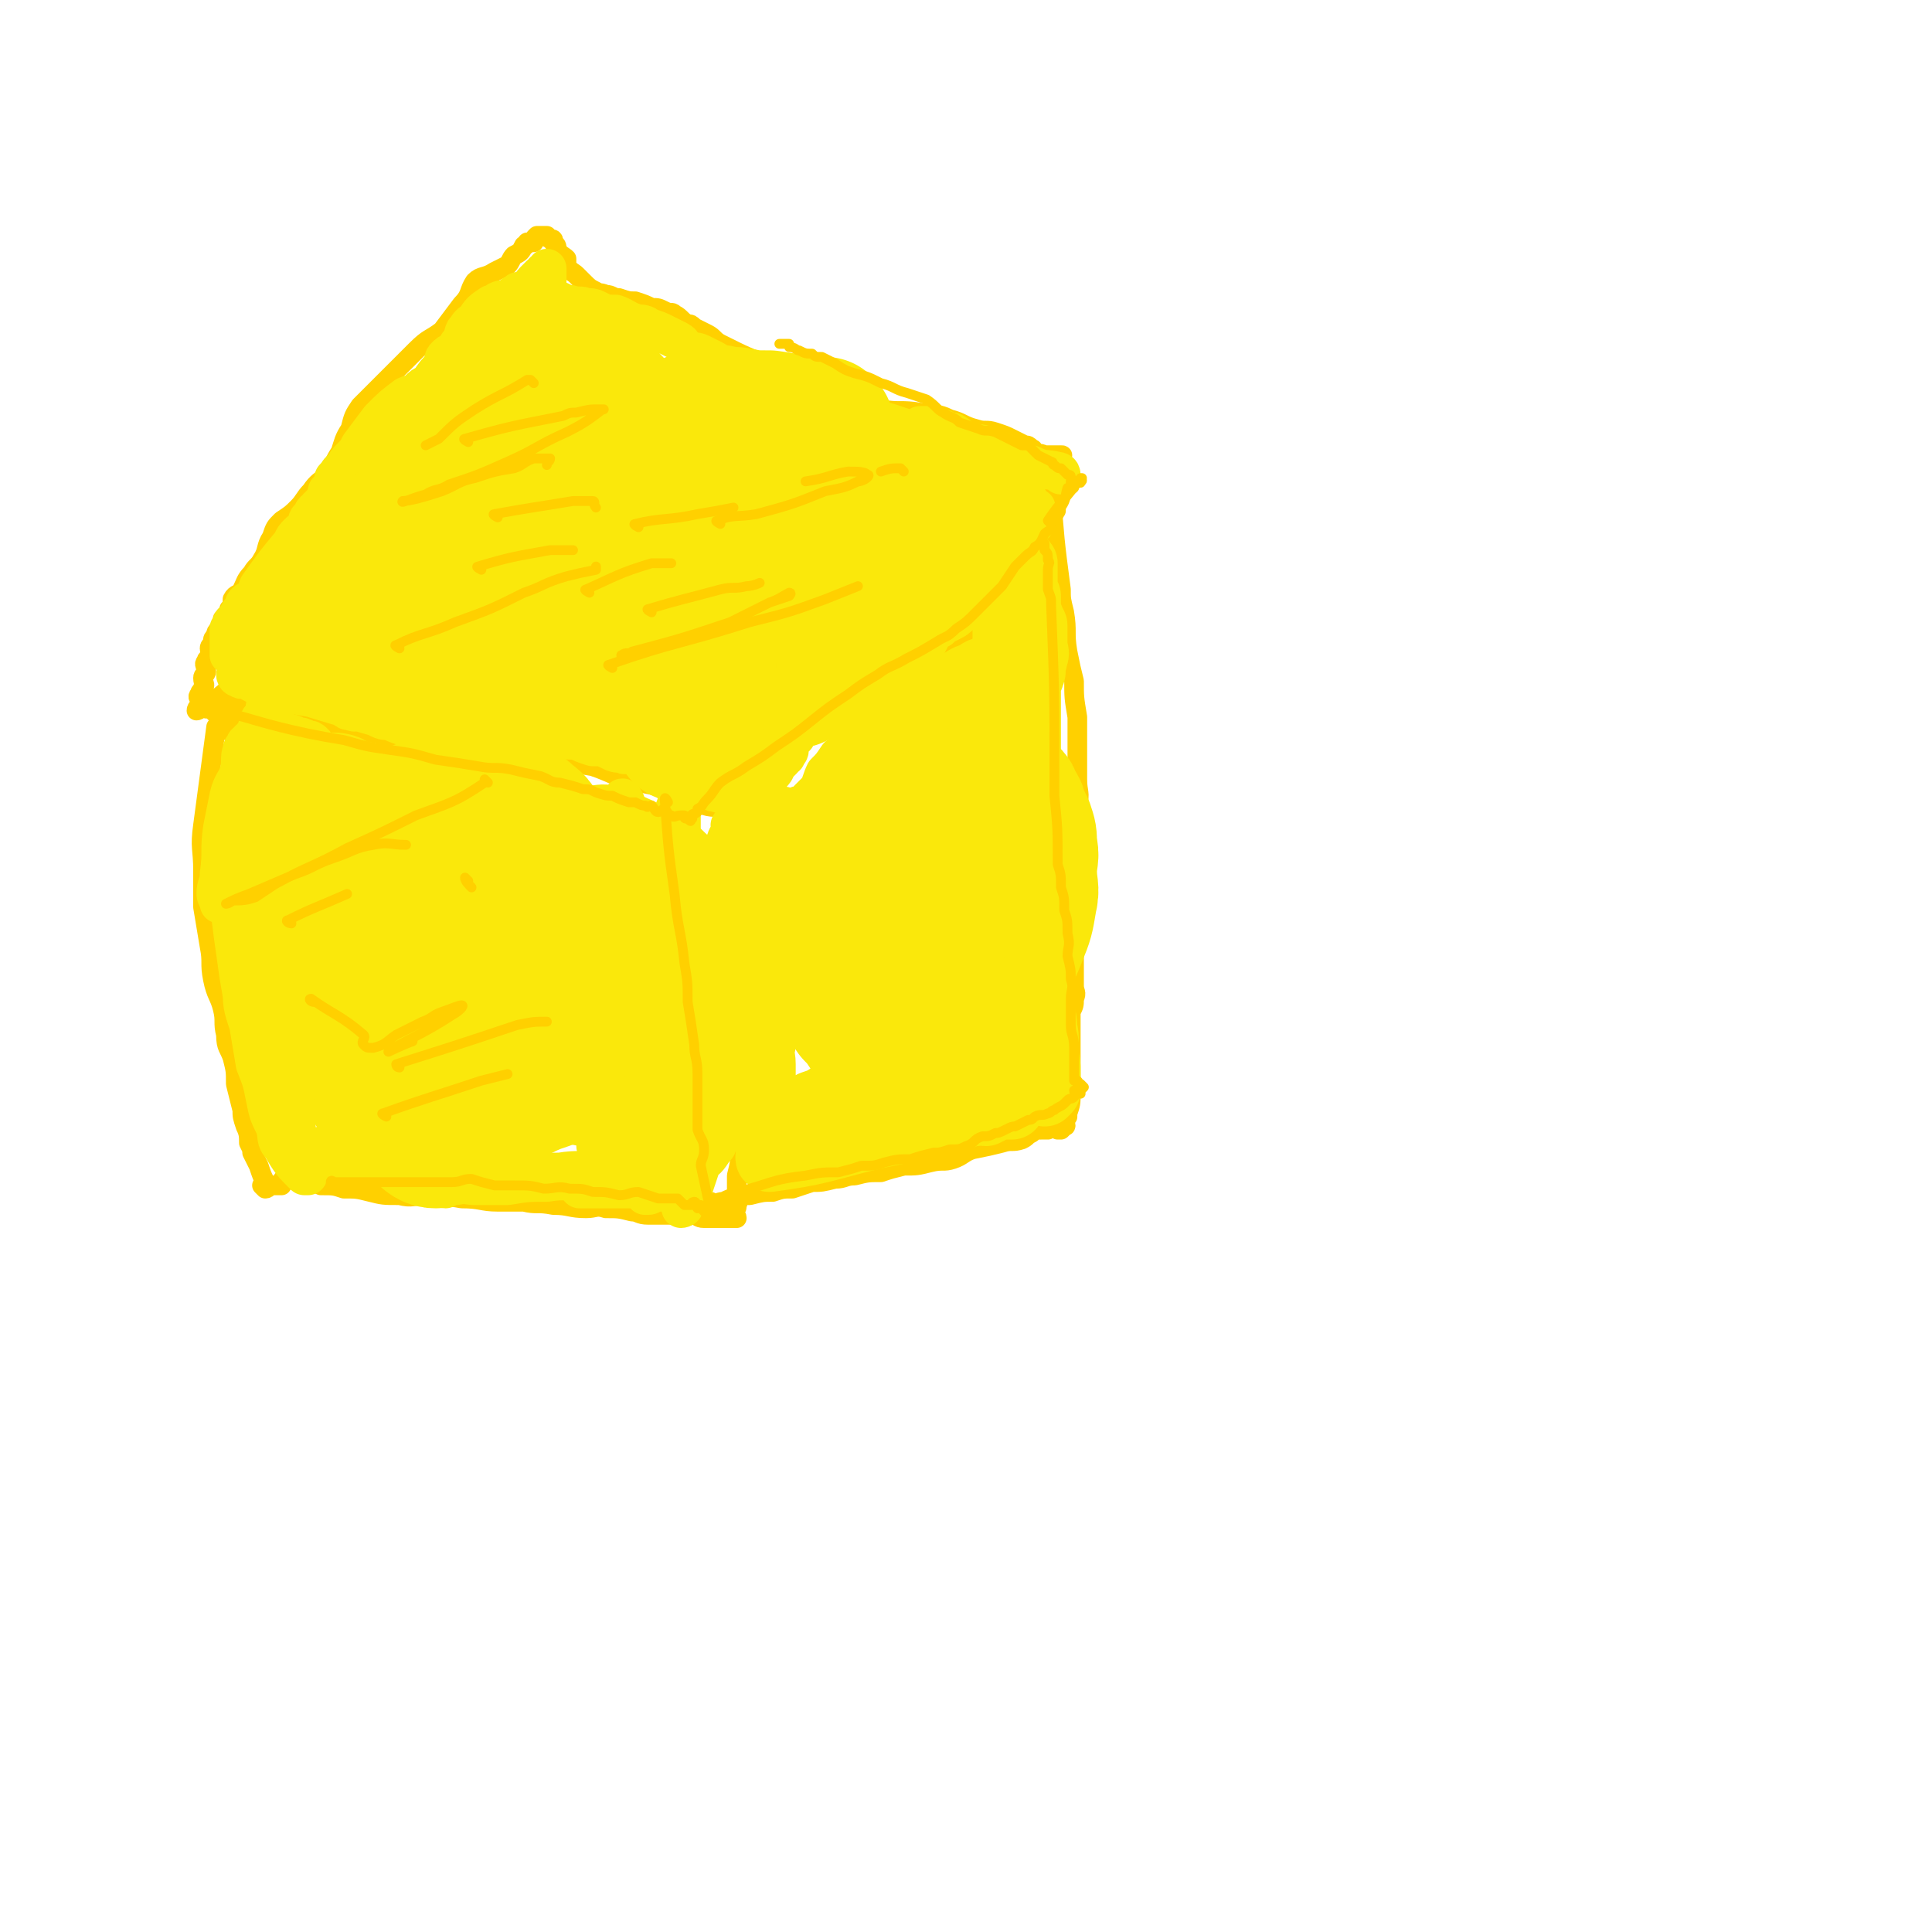 <svg viewBox='0 0 590 590' version='1.1' xmlns='http://www.w3.org/2000/svg' xmlns:xlink='http://www.w3.org/1999/xlink'><g fill='none' stroke='#FFD000' stroke-width='6' stroke-linecap='round' stroke-linejoin='round'><path d='M75,209c-1,0 -1,-1 -1,-1 -1,0 -2,0 -3,1 -2,3 -6,4 -3,5 27,8 32,7 64,13 8,1 9,1 18,2 9,1 9,1 19,3 6,1 6,1 12,2 6,2 6,3 12,4 5,2 5,1 10,3 5,2 5,2 10,4 4,2 4,1 9,2 2,1 2,0 4,1 2,1 2,1 5,2 1,1 1,1 3,2 1,0 1,-1 2,-1 1,1 1,1 2,1 1,1 1,1 1,1 1,1 1,0 2,0 0,1 0,2 0,2 0,0 0,-1 0,-2 0,0 0,0 0,-1 1,0 1,0 1,-1 0,0 1,1 1,0 0,0 -1,0 -1,-1 0,0 1,0 1,-1 1,-1 1,-1 1,-2 1,-2 0,-2 2,-4 2,-3 3,-3 6,-5 3,-3 3,-3 6,-5 3,-3 4,-2 6,-5 3,-4 3,-4 5,-8 3,-3 3,-3 5,-6 2,-2 2,-3 4,-5 2,-2 3,-2 5,-4 2,-2 2,-2 3,-3 2,-2 2,-2 4,-4 1,-1 1,-1 2,-3 2,-1 2,-1 4,-3 1,-2 1,-2 2,-4 2,-2 3,-1 4,-4 2,-2 1,-2 2,-5 1,-2 1,-2 2,-3 1,-2 1,-2 2,-3 1,-2 1,-2 2,-4 1,-1 1,-1 1,-2 1,-2 1,-2 1,-3 1,-1 1,-1 2,-2 0,-1 0,-2 1,-2 0,-2 0,-2 1,-3 1,0 1,0 1,-1 1,-1 1,-1 2,-2 0,-2 0,-2 1,-3 0,-1 1,0 1,-2 1,-1 0,-1 0,-2 1,-1 1,-1 2,-1 0,-1 0,-1 0,-2 0,0 0,0 0,-1 0,0 0,-1 0,-1 1,-1 1,-1 1,-1 1,-1 0,-1 0,-1 0,-1 1,-1 0,-1 0,0 0,0 -1,0 -1,0 -1,0 -2,0 0,0 0,0 -1,0 -1,0 -1,0 -1,0 -2,-1 -2,0 -3,-1 -1,0 0,-1 -1,-1 -1,-1 -1,-1 -2,-1 -2,-1 -2,-1 -4,-2 -2,-1 -2,-1 -5,-2 -3,-1 -3,0 -6,-1 -4,-1 -4,-2 -8,-3 -4,-2 -4,-1 -9,-2 -6,-1 -6,0 -12,-1 -4,-1 -4,-2 -8,-3 -4,-1 -4,-1 -8,-2 -2,-1 -2,-1 -5,-2 -3,-2 -3,-2 -6,-3 -3,-1 -3,-1 -6,-3 -8,-3 -8,-3 -16,-7 -2,-1 -2,-2 -4,-3 -2,-1 -2,-1 -4,-2 -1,-1 -1,-1 -2,-1 -2,-1 -2,-2 -4,-3 -1,-1 -1,0 -3,-1 -2,-1 -2,-1 -4,-1 -2,-1 -2,-1 -5,-2 -2,0 -2,0 -5,-1 -2,0 -2,-1 -4,-1 -2,-1 -2,0 -3,-1 -2,-1 -2,-1 -4,-3 -1,-1 -1,-1 -2,-2 -1,-1 -2,-1 -3,-3 0,-1 0,-1 0,-2 -1,-1 -2,-1 -3,-3 0,-1 0,-1 -1,-2 0,-1 0,-1 -1,-1 -1,-1 -1,0 -1,-1 -1,0 -1,0 -2,0 0,0 -1,0 -1,0 -1,1 -1,1 -1,2 -1,0 -1,0 -2,0 0,0 0,1 -1,1 -1,2 -1,2 -3,3 -1,1 -1,2 -2,3 -2,1 -2,1 -4,2 -3,2 -4,1 -6,3 -2,3 -1,4 -4,7 -3,4 -3,4 -6,8 -4,3 -4,2 -8,6 -3,3 -3,3 -6,6 -3,3 -3,3 -6,6 -2,2 -2,2 -5,5 -2,3 -2,3 -3,7 -2,3 -2,4 -3,7 -2,3 -2,4 -4,7 -2,2 -3,2 -5,5 -2,2 -2,3 -4,5 -2,2 -2,2 -5,4 -2,2 -2,2 -3,5 -2,3 -1,4 -3,7 -1,2 -2,2 -3,4 -2,2 -2,3 -3,5 -1,2 -2,1 -3,3 0,2 0,2 -1,3 0,2 -1,2 -2,3 0,1 0,1 -1,3 -1,1 -1,1 -1,2 -1,1 -1,1 -1,2 0,1 -1,1 -1,2 0,1 1,2 0,3 0,0 -1,0 -1,1 -1,1 0,1 0,3 0,1 -1,1 -1,2 0,2 1,2 0,3 0,1 -1,1 -1,2 -1,1 0,1 0,2 0,2 -1,2 -1,3 0,0 1,0 1,-1 1,0 1,-1 1,-1 0,0 0,1 1,1 0,1 0,0 1,0 0,0 0,0 0,0 1,1 1,1 2,2 0,0 0,0 1,0 1,0 1,0 2,0 1,0 1,0 2,0 1,1 1,1 2,2 1,0 1,0 3,0 1,0 1,0 2,0 2,0 2,0 3,0 1,1 1,1 2,1 1,1 1,0 2,0 1,0 1,0 1,0 0,0 0,0 0,0 0,0 0,0 0,0 '/><path d='M69,223c-1,0 -1,-1 -1,-1 -1,0 -2,0 -2,0 -2,15 -2,15 -4,30 -1,7 0,7 0,14 0,5 0,6 0,11 1,6 1,6 2,12 1,5 0,5 1,10 1,5 2,5 3,9 1,4 0,4 1,8 0,4 1,4 2,7 1,4 1,4 1,8 1,4 1,4 2,8 0,2 0,2 1,5 1,2 1,3 1,5 1,2 1,2 1,3 1,2 1,2 2,4 1,3 1,3 2,5 0,1 -1,1 -1,1 0,0 1,1 1,1 1,0 1,-1 2,-1 1,0 1,0 1,0 1,0 1,0 2,0 0,-1 0,-2 1,-2 1,0 2,0 4,1 1,0 1,-1 2,0 3,0 3,0 5,1 4,0 4,0 7,1 4,0 4,0 8,1 4,1 4,1 9,1 4,1 4,0 9,0 5,1 5,0 10,1 6,0 6,1 11,1 4,0 4,0 8,0 4,1 4,0 9,1 5,0 5,1 10,1 3,0 3,-1 6,0 4,0 4,0 8,1 2,0 2,1 5,1 3,0 3,0 5,0 2,0 2,0 4,0 2,0 3,-1 5,0 1,0 1,1 3,1 1,0 1,0 2,0 1,0 1,0 2,0 1,0 1,0 1,0 1,0 1,0 2,0 0,0 0,0 1,0 0,0 0,0 1,0 0,0 0,0 1,0 0,-1 -1,-1 -1,-2 0,0 0,0 0,0 1,-1 1,-1 1,-2 1,-2 0,-2 0,-4 0,-2 0,-2 0,-5 1,-4 1,-4 1,-9 1,-3 0,-3 0,-7 0,-5 0,-5 0,-10 0,-4 0,-4 0,-8 1,-5 1,-4 1,-9 1,-4 1,-4 1,-8 1,-4 0,-4 0,-8 1,-4 1,-4 2,-8 1,-3 1,-3 1,-7 1,-3 1,-3 2,-7 0,-2 -1,-2 -1,-5 0,-2 1,-2 1,-5 1,-2 0,-2 0,-4 1,-2 1,-2 2,-3 0,-2 -1,-2 -1,-4 0,-1 0,-1 0,-1 0,-1 0,-1 0,-3 '/><path d='M322,152c0,0 -1,-2 -1,-1 1,13 1,14 3,29 0,3 0,3 1,7 1,6 0,6 1,12 1,5 1,5 2,9 0,5 0,5 1,11 0,5 0,5 0,10 0,5 0,5 0,9 0,4 1,4 0,8 0,5 -1,5 -1,9 0,4 0,4 0,9 1,3 0,3 0,7 0,4 0,4 0,8 0,3 0,3 0,5 0,3 0,3 0,6 0,3 0,3 0,6 0,2 0,2 0,5 0,2 1,2 0,4 0,2 0,2 -1,4 0,2 0,2 0,4 0,2 0,2 0,4 0,1 0,1 0,2 0,1 0,1 0,2 0,1 0,1 0,2 0,1 0,1 0,3 0,0 0,0 0,1 0,0 0,0 0,1 0,0 0,0 0,1 0,1 0,1 0,2 0,1 0,1 0,2 0,0 0,0 0,1 0,3 0,3 -1,6 0,1 0,1 0,1 -1,1 -1,1 -1,2 0,0 1,1 0,1 0,0 0,0 -1,1 0,0 0,0 -1,0 -1,-1 0,-2 -1,-2 -1,0 -1,1 -2,2 -1,0 -1,0 -2,0 -1,0 -2,0 -3,1 -2,1 -1,1 -3,2 -3,1 -3,0 -6,1 -4,1 -4,1 -9,2 -3,1 -3,2 -6,3 -3,1 -3,0 -7,1 -4,1 -4,1 -8,1 -4,1 -4,1 -7,2 -4,0 -4,0 -8,1 -3,0 -3,1 -6,1 -4,1 -4,1 -7,1 -3,1 -3,1 -6,2 -3,0 -3,0 -6,1 -3,0 -3,0 -7,1 -2,0 -2,0 -5,1 -1,0 -1,0 -3,1 -2,0 -2,1 -4,1 -1,0 -1,0 -2,0 -1,0 -2,0 -2,0 0,0 1,0 3,0 0,-1 0,-1 1,-1 '/></g>
<g fill='none' stroke='#FAE80B' stroke-width='12' stroke-linecap='round' stroke-linejoin='round'><path d='M197,114c0,0 -1,-1 -1,-1 -12,3 -13,3 -25,8 -5,3 -5,3 -10,7 -4,3 -3,4 -7,8 -5,4 -5,4 -9,8 -8,9 -8,9 -14,19 -5,8 -6,8 -8,17 -1,5 1,6 2,12 0,1 0,1 1,3 0,1 0,1 1,1 1,1 2,2 3,2 2,-1 2,-2 4,-3 3,-4 3,-4 6,-7 4,-4 3,-4 7,-9 4,-4 5,-4 8,-9 3,-5 2,-6 5,-12 3,-5 3,-4 5,-9 2,-4 3,-4 4,-8 2,-3 1,-3 3,-6 0,-3 0,-3 1,-5 1,-3 1,-3 1,-5 1,-2 1,-2 2,-4 0,-1 0,-1 1,-2 0,-2 0,-2 0,-4 0,0 0,0 0,-1 0,-1 0,-1 0,-3 0,0 0,0 0,-1 0,0 0,0 0,-1 0,0 1,-1 0,-1 0,-1 -1,-1 -1,-1 -1,-1 -1,-1 -1,-1 0,0 -1,0 -1,0 -1,0 -1,0 -1,0 -1,0 -1,1 -2,1 -1,1 0,1 -1,3 -1,1 0,1 -1,2 -2,3 -3,2 -5,5 -4,4 -4,4 -8,8 -4,5 -4,5 -9,10 -5,7 -6,6 -11,12 -5,6 -5,6 -10,12 -4,5 -4,5 -9,10 -3,4 -3,4 -5,9 -2,3 -2,3 -4,7 -2,4 -3,4 -5,9 -1,1 -1,1 -1,2 -1,1 -1,2 -1,2 0,0 1,-1 1,-2 2,-3 2,-3 4,-6 3,-4 3,-4 6,-8 3,-5 3,-5 6,-10 4,-6 3,-6 7,-12 3,-6 3,-5 7,-11 7,-9 7,-9 14,-17 1,-2 2,-2 3,-4 2,-3 2,-3 4,-6 3,-4 2,-4 5,-9 1,-2 1,-1 2,-3 4,-5 4,-5 6,-11 1,-1 0,-1 0,-3 0,-1 1,-1 1,-3 0,0 -1,0 -1,-1 0,0 0,0 0,0 0,-1 0,-2 0,-2 0,-1 1,0 1,-1 0,-1 0,-2 0,-3 0,-1 0,-1 0,-2 0,-1 0,-1 0,-1 0,-1 0,-1 0,-1 0,0 0,1 -1,1 0,1 0,1 -1,1 -1,1 -1,1 -2,2 -1,1 0,1 -1,2 -2,1 -2,1 -3,1 -1,0 -1,0 -1,1 -2,0 -1,0 -2,1 -2,1 -2,0 -4,1 -1,1 -1,1 -2,1 -3,2 -3,2 -5,5 -2,1 -2,2 -3,3 -1,2 0,2 -1,3 -1,1 -1,1 -2,3 -2,1 -2,1 -3,2 -1,1 0,2 -1,3 -2,2 -2,2 -4,5 -2,1 -2,1 -3,2 -2,2 -2,1 -4,2 -4,3 -4,3 -8,7 -3,4 -3,4 -6,8 -1,2 -1,2 -3,4 -1,1 -1,1 -2,3 -2,1 -1,1 -3,3 0,1 0,1 0,2 -1,1 -1,1 -2,2 0,0 1,1 0,1 0,1 -1,1 -1,2 -1,1 -1,1 -2,2 0,1 -1,1 -1,1 -1,1 0,1 -1,2 0,1 -1,0 -1,1 0,1 0,1 0,2 0,0 -1,0 -1,1 -1,0 -1,0 -2,1 -1,1 -1,1 -2,3 -5,6 -5,6 -10,13 -1,2 0,3 -2,4 -1,1 -1,0 -2,1 -1,1 0,2 -1,3 -1,0 -1,0 -1,1 -1,1 0,1 -1,2 0,1 -1,0 -1,0 0,1 0,1 0,2 0,0 -1,0 -1,0 0,1 0,1 0,2 0,0 0,0 0,1 0,0 0,0 0,0 0,1 0,1 0,2 0,1 0,1 0,2 0,0 0,0 0,1 0,0 1,0 1,0 1,1 1,1 2,1 1,0 1,-1 1,-1 2,0 2,0 3,0 1,0 1,0 2,0 1,0 1,-1 2,-1 1,1 1,1 2,1 1,1 1,0 2,0 1,1 1,1 2,1 1,1 0,1 1,1 1,1 2,1 3,2 1,0 0,1 1,2 1,1 1,1 2,1 1,1 1,1 2,2 0,1 0,1 1,2 1,1 1,0 2,1 1,1 1,1 2,2 2,1 2,1 4,2 1,1 1,1 2,1 2,1 2,0 4,0 2,1 2,1 4,2 2,1 2,1 4,1 2,1 2,1 5,2 2,0 2,-1 4,0 2,0 2,1 4,1 2,1 3,1 6,1 1,1 1,0 2,0 0,1 0,1 1,1 0,0 1,1 1,1 -23,-6 -24,-6 -47,-13 -6,-1 -6,-1 -12,-3 -5,-2 -5,-2 -9,-3 -1,-1 -1,-1 -2,-1 0,0 0,1 1,1 1,1 1,0 2,0 1,1 1,1 3,2 1,0 1,-1 2,-1 3,1 3,1 6,1 2,1 2,1 5,1 4,2 4,2 8,3 4,2 4,1 9,3 5,1 5,1 9,2 4,1 4,1 8,2 4,0 4,0 9,1 4,1 4,1 8,1 5,1 5,1 9,2 4,0 4,-1 8,-1 3,1 3,2 6,2 3,1 3,0 5,0 3,1 3,1 6,1 2,1 2,1 5,2 3,0 3,0 5,1 2,1 2,1 4,1 1,1 1,0 3,0 2,1 2,1 4,2 1,0 0,1 1,1 1,1 2,0 3,0 1,1 0,1 1,2 1,1 1,0 2,1 1,0 1,1 2,1 1,1 1,0 2,0 0,1 0,1 1,2 1,0 1,0 2,0 1,0 1,0 3,0 1,1 1,1 2,2 1,0 1,1 3,1 2,1 2,0 4,0 2,1 2,1 4,2 2,0 2,0 4,0 2,1 2,0 3,0 2,1 2,1 4,2 2,0 2,1 4,1 1,0 1,-1 2,-1 1,1 1,1 2,1 1,1 1,0 2,0 0,0 0,0 1,0 0,0 1,0 1,0 0,0 0,0 -1,0 0,0 0,0 0,0 0,0 -1,1 -1,0 0,0 0,0 0,-1 0,0 0,0 0,-1 0,0 0,0 -1,-1 0,0 0,0 0,0 1,-1 1,-1 1,-1 1,-1 1,-1 2,-2 1,-2 1,-3 2,-5 2,-2 2,-2 4,-5 3,-2 3,-2 5,-5 2,-2 2,-2 4,-5 2,-2 2,-2 4,-5 1,-2 1,-2 2,-3 1,-2 0,-3 2,-4 1,-2 1,-1 2,-3 1,-1 0,-2 1,-4 1,-1 2,-1 3,-2 1,-1 1,-1 2,-3 2,-1 2,-1 3,-2 1,-2 1,-2 3,-3 1,-1 1,-1 3,-2 2,-1 2,-1 4,-3 1,-1 2,0 3,-1 1,-2 1,-2 3,-3 1,-1 1,0 2,-1 1,-1 1,-1 2,-2 1,-1 1,-1 1,-2 1,0 1,0 2,-1 0,-1 0,-1 1,-3 0,0 0,0 0,-1 1,-1 1,-1 1,-2 1,-1 1,0 2,-1 0,-1 0,-1 0,-2 0,-1 0,-1 0,-2 1,0 1,0 2,-1 0,-1 0,-1 1,-3 0,0 0,0 0,-1 0,0 1,0 1,0 0,-1 0,-1 1,-1 0,-1 0,-1 0,-1 0,-1 1,-1 1,-1 0,-1 -1,0 -1,-1 0,0 0,-1 0,-1 0,0 1,-1 0,-1 0,0 0,0 -1,-1 0,0 0,0 0,0 -1,0 0,-1 -1,-1 -1,-1 -1,0 -2,-1 -3,-3 -3,-3 -6,-6 -2,-2 -3,-1 -5,-3 -4,-1 -4,-1 -7,-3 -3,-2 -3,-1 -6,-3 -3,-2 -3,-2 -6,-4 -2,-1 -2,-1 -5,-2 -3,-1 -3,-1 -6,-2 -4,-1 -4,-1 -7,-2 -2,-1 -2,0 -5,-1 -2,-1 -2,-1 -4,-3 -2,-1 -2,-1 -4,-2 -2,-1 -2,-1 -4,-1 -3,-1 -3,-1 -5,-2 -3,-1 -3,-1 -7,-2 -3,-1 -3,0 -6,-1 -3,-1 -2,-2 -5,-3 -3,-1 -3,0 -6,-2 -2,-1 -2,-1 -4,-2 -2,-1 -2,0 -4,-1 -2,-1 -1,-2 -3,-3 -2,-1 -2,-1 -4,-2 -2,-1 -2,-1 -5,-2 -1,-1 -2,-1 -3,-1 -4,-1 -4,-2 -7,-3 -3,0 -3,0 -5,-1 -2,-1 -2,-1 -4,-1 -2,-1 -2,0 -5,-1 -1,0 -1,0 -3,-1 -2,0 -2,0 -3,0 -1,0 -1,0 -2,0 -2,0 -2,0 -3,0 -1,0 -1,0 -3,0 0,0 0,0 -1,0 -1,0 -1,0 -1,0 -1,0 -1,0 -2,0 0,0 0,0 0,0 0,1 0,1 0,1 1,1 2,0 2,0 1,0 0,0 0,0 '/><path d='M324,145c0,0 0,-1 -1,-1 -4,-1 -4,0 -8,-2 -7,-2 -6,-3 -14,-6 -3,-1 -3,0 -6,-1 -2,-1 -2,-2 -4,-3 -1,0 -2,0 -3,-1 -2,0 -2,0 -4,-1 -1,0 -1,0 -1,0 -1,0 -1,0 -2,0 0,0 0,0 0,0 '/></g>
<g fill='none' stroke='#FAE80B' stroke-width='40' stroke-linecap='round' stroke-linejoin='round'><path d='M253,130c0,0 -1,-1 -1,-1 0,0 0,0 -1,0 -8,0 -8,-1 -16,-2 -5,0 -5,0 -10,-1 -4,0 -4,0 -8,0 -5,1 -5,1 -9,3 -5,1 -6,1 -10,4 -6,3 -6,4 -11,7 -5,4 -5,3 -10,7 -6,4 -7,3 -12,8 -5,3 -4,4 -8,8 -4,4 -4,4 -8,8 -2,3 -1,3 -4,7 -1,2 -4,2 -3,4 8,10 10,13 22,20 5,3 6,1 13,0 8,0 9,1 17,-1 8,-1 8,-2 15,-4 7,-3 8,-3 15,-6 6,-3 6,-3 11,-6 5,-3 6,-3 9,-7 2,-2 1,-3 2,-6 0,-2 1,-2 0,-4 0,-2 0,-2 -1,-4 -1,-2 0,-2 -2,-4 -2,-3 -2,-3 -5,-5 -4,-3 -4,-3 -9,-5 -4,-3 -4,-2 -9,-4 -6,-2 -6,-3 -13,-4 -6,-2 -6,-1 -13,-2 -6,0 -6,0 -13,0 -6,1 -6,0 -12,1 -5,1 -5,2 -10,3 -4,1 -4,1 -8,3 -2,1 -2,1 -5,2 -2,1 -2,1 -4,3 -2,1 -2,1 -3,2 -1,2 -1,2 -2,4 -2,3 -2,3 -3,7 0,4 0,4 0,9 1,4 1,4 3,7 2,5 3,5 6,8 4,4 4,5 8,8 4,4 4,4 10,7 5,2 5,3 12,3 6,1 6,1 13,0 7,0 8,0 14,-2 7,-2 7,-3 13,-6 7,-3 7,-2 13,-6 6,-4 6,-4 10,-8 4,-4 4,-4 7,-8 1,-3 1,-3 2,-6 1,-3 1,-3 1,-6 0,-2 -1,-2 -2,-5 -1,-2 -1,-2 -2,-5 -3,-3 -2,-4 -6,-6 -4,-4 -4,-3 -9,-6 -5,-3 -5,-3 -11,-5 -5,-3 -5,-2 -11,-4 -6,-1 -6,-1 -13,-2 -6,-1 -6,-1 -11,-1 -6,0 -6,0 -11,0 -4,1 -4,1 -8,2 -4,1 -4,1 -7,3 -3,1 -3,1 -5,4 -2,2 -2,2 -4,5 -2,3 -3,3 -5,6 -3,5 -3,5 -5,9 -2,5 -2,5 -4,9 -1,4 -2,4 -3,9 -1,4 0,4 0,8 0,4 0,4 0,8 1,4 0,6 3,8 9,5 10,5 21,6 5,1 5,0 10,-1 7,-2 7,-3 13,-6 6,-3 7,-2 13,-5 6,-4 6,-4 12,-9 4,-3 4,-3 8,-6 3,-3 3,-2 6,-5 1,-2 1,-2 2,-4 1,-2 2,-2 2,-4 0,-1 -1,-1 -2,-2 -2,-1 -2,-1 -3,-2 -1,-1 -1,-1 -3,-1 -3,-1 -3,-1 -6,-1 -5,-1 -5,-1 -9,-1 -5,0 -5,0 -10,0 -7,1 -7,1 -13,2 -5,2 -5,2 -10,3 -4,1 -4,1 -7,2 -3,2 -3,2 -6,3 0,1 -1,1 -1,1 1,1 1,1 2,2 2,2 2,3 4,4 3,2 4,2 7,3 5,2 5,2 9,4 6,2 6,2 11,3 6,1 6,2 12,2 6,1 6,0 12,0 6,0 6,1 11,0 5,0 5,0 10,-1 4,-1 4,-1 8,-3 2,-1 2,-1 5,-3 3,-2 3,-2 6,-4 1,-1 1,-2 2,-4 1,-1 1,-1 2,-3 1,-1 0,-1 0,-3 0,-2 1,-2 0,-4 0,-1 0,-1 0,-2 0,-1 0,-1 -1,-2 0,-1 0,-1 -1,-2 0,0 0,0 0,-1 0,-1 0,-2 0,-3 1,0 1,0 2,0 0,0 0,0 1,-1 0,0 0,-1 0,-1 0,0 0,0 1,0 0,0 1,0 1,0 -1,1 -1,1 -2,1 0,1 -1,1 -1,2 -1,1 0,1 0,2 -1,1 -1,0 -2,1 -1,3 0,3 -1,6 -1,2 -2,2 -3,4 -1,4 -1,4 -2,9 -2,3 -1,3 -3,7 -2,4 -2,4 -4,8 -2,4 -2,4 -4,7 -4,6 -4,6 -9,11 -1,2 -1,2 -3,4 -1,2 -2,2 -3,3 -2,1 -2,1 -3,3 -1,1 -1,1 -2,2 -1,0 -1,1 -1,1 -1,0 -1,0 -2,0 0,0 -1,1 0,1 1,-1 2,-1 4,-2 1,0 1,1 2,0 2,0 2,0 4,-1 3,-2 3,-1 6,-3 2,-1 2,-2 5,-4 1,-1 1,-1 3,-2 2,-1 3,0 5,-2 2,-1 2,-1 4,-2 1,-1 2,0 3,-1 2,-1 2,-2 4,-3 1,0 1,0 3,-1 1,0 1,0 3,-1 1,0 1,0 2,-1 1,-1 2,-1 3,-1 1,-1 0,-1 1,-2 2,-1 2,0 3,-1 1,0 0,-1 1,-1 0,-1 1,-1 1,-2 1,0 1,0 1,-1 1,-1 2,0 3,-1 0,-1 0,-1 1,-2 1,-1 1,-1 1,-3 1,-1 1,-1 2,-3 1,-2 1,-2 1,-3 0,-2 0,-2 0,-3 1,-2 1,-2 2,-3 0,-1 -1,-1 -1,-3 0,0 1,0 1,0 1,-1 1,-1 0,-1 0,0 -1,1 -1,2 0,0 0,0 0,1 0,1 0,1 -1,3 0,1 0,1 -1,2 0,1 -1,0 -1,1 0,1 0,1 0,2 -1,1 -1,1 -2,1 0,1 0,1 -1,2 -1,0 0,0 -1,1 -1,0 -1,0 -2,0 0,1 0,1 -1,1 0,1 0,1 0,1 1,0 1,0 2,-1 1,-1 1,0 2,-1 2,-1 1,-2 2,-3 1,-2 2,-2 3,-3 0,-1 0,-1 1,-2 0,-1 0,-1 1,-3 1,-1 1,-1 2,-2 2,-3 1,-3 3,-5 0,-1 0,-2 1,-2 1,-1 1,-1 2,-2 1,0 1,-1 2,-1 1,-1 1,-1 2,-1 1,-1 1,-1 2,-2 1,0 1,0 1,-1 1,0 1,0 2,-1 0,-1 0,-1 0,-1 1,-1 1,-1 0,-2 0,0 0,1 -1,0 -1,0 0,-1 -1,-1 -1,-1 -1,0 -1,-1 -1,0 -1,0 -2,-1 0,0 0,0 -1,0 -1,0 -1,0 -1,0 -1,0 -1,0 -2,-1 0,0 0,0 -1,0 -1,0 -1,0 -2,0 -1,-1 -1,0 -2,-1 -1,0 -1,0 -2,-1 -1,-1 -1,-1 -3,-1 -3,-1 -3,0 -6,-1 -3,0 -3,-1 -5,-1 -2,0 -2,1 -4,0 -2,0 -2,-1 -5,-1 -1,0 -1,1 -2,1 -1,0 -2,0 -3,0 -1,1 -1,1 -2,2 -1,0 -1,0 -2,1 0,1 0,1 -1,1 0,1 0,1 -1,2 -1,0 -1,0 -2,1 -1,0 -1,0 -2,1 0,1 0,1 -1,1 0,1 0,1 -1,2 -1,0 -1,0 -1,1 0,0 0,0 0,0 1,1 1,0 2,0 0,0 0,0 -1,0 0,0 0,0 -1,-1 0,0 0,0 -1,-1 0,-1 0,-1 -1,-1 -2,-1 -2,-1 -3,-3 -3,-1 -3,-1 -5,-3 -3,-2 -2,-2 -5,-4 -3,-2 -3,-1 -6,-3 -3,-1 -2,-2 -5,-3 -4,-2 -4,-2 -8,-3 -2,-1 -2,-1 -4,-2 -3,-2 -3,-1 -5,-2 -3,-1 -2,-2 -4,-3 -2,0 -2,0 -4,-1 -1,0 -1,-1 -3,-1 0,0 0,0 -1,-1 -1,0 -1,0 -2,-1 -1,-1 -1,-1 -2,-1 -3,-1 -3,0 -5,-1 -2,0 -2,-1 -3,-1 -1,0 -1,0 -3,0 -1,0 -1,0 -3,0 -1,0 -1,0 -2,0 -2,0 -2,0 -3,0 -1,0 -1,1 -3,1 -1,0 -1,0 -2,0 -1,0 -1,1 -2,1 -1,0 -1,0 -2,0 -1,1 -1,1 -2,2 -1,0 -1,0 -1,1 -2,1 -2,1 -3,3 -2,1 -2,1 -3,2 -1,2 0,2 -1,3 -1,2 -1,2 -2,3 -1,2 -1,2 -2,3 -1,2 -1,1 -2,3 -1,2 -1,2 -1,4 -1,0 -1,0 -1,1 -2,1 -2,1 -3,2 0,1 0,1 -1,1 -1,1 -1,1 -1,2 -1,0 -1,0 -2,1 0,1 0,1 -1,2 -1,0 -1,0 -1,1 -1,0 -1,0 -2,1 -1,0 -1,1 -2,1 0,1 0,1 -1,1 -1,1 -1,1 -1,2 -1,1 -2,0 -3,1 0,1 0,1 -1,2 0,1 -1,1 -1,2 -1,1 -1,1 -1,2 -1,1 0,1 -1,2 0,1 0,1 -1,3 -1,1 -1,1 -1,2 -1,2 0,2 -1,3 0,1 0,1 0,2 0,1 0,1 0,2 0,0 -1,0 -1,1 -1,0 -1,1 -1,1 0,1 0,1 0,2 0,0 0,0 0,1 0,0 1,-1 1,-1 1,1 0,2 0,2 1,0 1,-1 2,-1 1,0 1,1 1,2 1,0 1,-1 2,-1 1,1 1,1 2,1 0,0 1,0 1,0 1,1 1,1 2,2 1,0 1,0 2,0 1,0 1,0 2,0 1,1 1,1 3,2 0,0 0,0 1,1 1,0 1,0 2,0 1,0 1,0 2,0 0,1 0,1 1,1 0,1 1,0 1,0 0,0 0,0 1,0 0,0 0,0 1,0 0,-1 1,-1 1,-1 0,0 0,-1 -1,-1 -1,0 -1,0 -2,-1 -1,0 -1,0 -3,-1 -1,0 -1,0 -2,-1 -2,0 -2,1 -4,0 -1,0 -1,-1 -3,-1 -2,-1 -2,-1 -4,-2 -2,0 -2,-1 -4,-1 -1,0 -2,1 -3,0 -1,0 -1,0 -2,-1 -1,0 -1,0 -2,0 0,0 -1,0 -1,0 0,1 0,2 0,2 0,0 -1,-1 -1,-1 -1,0 0,1 0,1 0,1 -1,0 -1,0 0,1 1,2 2,2 1,0 1,-1 2,-2 '/><path d='M105,184c0,0 -1,-1 -1,-1 -6,2 -6,3 -12,6 -1,1 -1,0 -1,0 0,0 0,0 0,0 '/></g>
<g fill='none' stroke='#FAE80B' stroke-width='12' stroke-linecap='round' stroke-linejoin='round'><path d='M241,223c0,0 -1,-2 -1,-1 -2,6 -3,8 -4,14 0,0 1,-1 1,-2 1,-1 1,-1 2,-2 0,-1 0,-1 1,-1 0,-1 1,-1 1,-2 0,-1 0,-1 0,-2 1,-1 1,-1 2,-2 0,-1 0,-1 0,-2 1,-1 1,-1 2,-2 0,-1 0,0 1,-1 0,-1 0,-1 1,-2 1,-1 1,-1 1,-2 1,0 1,0 2,-1 0,-1 0,-1 1,-1 0,-1 1,0 1,-1 1,0 1,0 1,-1 2,-1 2,0 3,-1 1,0 1,0 1,0 1,-1 1,-1 1,-2 1,0 1,1 2,0 0,0 1,-1 0,-1 0,0 -1,0 -1,0 -1,1 0,1 0,1 -1,1 -1,0 -2,0 0,0 0,0 -1,0 -1,0 -1,0 -2,0 -2,-1 -2,-1 -3,-2 -1,0 -1,0 -1,-1 -1,-2 -1,-2 -1,-4 -1,-2 -2,-2 -3,-5 0,-2 0,-2 -1,-4 -1,-2 -1,-2 -3,-5 0,0 0,-1 -1,-1 -1,-1 -1,-1 -2,-1 -1,1 -1,1 -2,2 -1,0 -1,0 -1,1 -1,1 -1,1 -2,1 -1,2 0,2 -1,3 0,1 0,1 -1,3 0,1 0,1 0,3 -1,1 -1,1 -1,2 0,1 0,1 0,2 0,0 0,1 0,1 0,0 -1,-1 -1,-2 0,-4 0,-4 0,-7 -1,-6 -1,-6 -3,-11 -1,-6 -1,-7 -2,-13 -2,-6 -2,-6 -4,-13 -1,-3 -2,-3 -3,-7 -1,-3 -1,-3 -2,-6 -2,-3 -2,-3 -4,-7 0,-2 0,-2 -1,-4 -1,-1 -1,-1 -2,-3 0,-1 0,-2 -1,-3 -1,-2 -2,-1 -3,-3 -1,-1 0,-2 -2,-3 -1,-2 -1,-1 -2,-3 -1,-1 0,-1 -1,-2 0,-1 -1,-1 -1,-1 -1,-2 -1,-2 -1,-3 -1,-1 -1,-1 -2,-2 0,-1 0,-1 -1,-1 -3,-3 -3,-3 -6,-5 -1,-1 -2,0 -3,0 -1,-1 -1,-1 -3,-2 -1,0 -1,1 -2,0 -2,0 -1,-1 -3,-1 -1,-1 -2,-1 -3,-1 -2,0 -2,0 -3,0 -1,0 -1,0 -3,0 -1,0 -1,-1 -3,-1 -2,-1 -2,0 -4,0 -2,1 -2,1 -4,1 -1,0 -1,0 -2,0 -2,1 -3,1 -4,2 -3,1 -2,2 -4,4 -2,1 -1,1 -3,2 -1,1 -1,1 -2,3 -1,1 -1,1 -2,2 -1,1 -1,1 -2,1 -1,1 -1,1 -1,2 -1,1 -1,1 -2,2 0,1 0,1 -1,1 0,0 -1,0 -1,0 0,1 0,1 0,2 0,0 -1,0 -1,1 0,0 0,0 0,0 0,1 0,1 0,1 0,1 0,1 -1,1 -1,1 -1,1 -2,1 0,1 0,1 -1,1 -1,1 -2,1 -3,2 -1,1 -1,2 -2,4 -2,2 -2,2 -4,4 -1,3 -1,3 -2,6 -2,2 -2,2 -4,5 -2,2 -2,2 -4,5 -1,3 -1,3 -2,6 -1,3 -2,3 -3,5 -1,3 0,3 -1,6 0,1 0,1 0,1 '/></g>
<g fill='none' stroke='#FAE80B' stroke-width='40' stroke-linecap='round' stroke-linejoin='round'><path d='M103,245c0,0 -1,-2 -1,-1 -4,11 -6,12 -7,23 0,4 1,4 3,8 3,4 3,4 6,8 3,3 3,3 6,5 3,2 3,2 6,4 3,1 3,1 6,2 3,1 3,1 6,2 4,0 4,0 7,0 5,-2 5,-2 9,-5 4,-3 4,-3 8,-7 3,-3 3,-3 6,-7 3,-3 3,-3 5,-7 2,-4 2,-4 3,-7 1,-3 0,-3 0,-6 0,-3 0,-3 -1,-5 -1,-2 -2,-2 -4,-4 -2,-1 -2,-1 -5,-3 -2,-1 -2,-1 -5,-2 -2,-1 -2,-1 -5,-1 -3,0 -3,0 -6,0 -3,1 -3,2 -6,3 -4,1 -5,0 -8,2 -4,2 -4,3 -7,6 -3,4 -4,3 -7,7 -3,5 -2,5 -5,10 -2,5 -3,4 -5,9 -2,4 -1,5 -2,9 0,4 -2,5 -1,8 3,9 4,9 10,17 2,2 2,2 5,3 3,2 3,2 7,3 3,1 3,1 7,1 3,1 3,1 7,1 4,-1 4,0 8,-2 5,-2 5,-3 9,-6 3,-3 4,-3 6,-8 3,-4 3,-4 4,-9 2,-4 2,-4 2,-8 1,-4 0,-5 -1,-9 0,-3 0,-4 -2,-6 -2,-3 -3,-3 -5,-5 -2,-2 -2,-2 -3,-3 -2,-1 -2,-1 -5,-2 -2,0 -2,-1 -5,-1 -4,0 -4,0 -8,1 -5,1 -5,0 -10,2 -5,2 -5,3 -9,7 -5,2 -5,3 -9,6 -4,2 -4,2 -7,5 -3,3 -3,3 -5,7 -2,3 -2,3 -3,6 0,3 0,3 1,7 0,2 0,3 1,5 1,4 1,4 4,7 2,2 3,2 6,4 5,4 4,4 9,7 4,4 3,4 8,7 4,2 4,2 9,4 5,1 5,2 9,2 6,0 6,0 11,-1 5,-2 5,-2 10,-4 6,-3 6,-2 12,-5 5,-4 5,-5 10,-9 4,-4 4,-4 8,-8 2,-3 3,-3 5,-6 1,-3 1,-3 1,-6 0,-3 0,-3 -1,-5 -1,-3 -1,-3 -2,-6 -2,-2 -2,-2 -4,-5 -2,-2 -2,-1 -5,-3 -2,-2 -2,-1 -4,-3 -2,-1 -2,-2 -4,-2 -2,-1 -3,-1 -5,-1 -4,-1 -4,0 -7,-1 -4,0 -4,0 -7,0 -3,1 -3,1 -6,2 -4,2 -4,2 -8,4 -4,2 -4,2 -8,4 -3,2 -3,1 -6,4 -4,3 -3,3 -7,7 -2,3 -3,3 -5,6 -2,4 -2,4 -4,8 -1,3 -1,3 -2,6 -1,3 -1,3 -1,6 0,3 0,3 1,6 1,4 1,4 3,7 6,7 7,7 14,12 2,2 3,3 5,3 3,-1 4,-2 7,-3 4,-2 4,-3 7,-5 4,-3 4,-2 8,-5 5,-4 5,-4 10,-8 4,-4 4,-4 8,-8 4,-3 4,-4 7,-7 2,-3 3,-3 5,-6 2,-3 2,-3 3,-6 1,-3 2,-3 1,-6 0,-4 0,-5 -1,-9 -1,-3 -2,-2 -3,-5 -1,-3 -1,-3 -3,-6 -2,-3 -2,-3 -4,-5 -1,-1 -1,-1 -2,-2 -2,-1 -2,-1 -4,-2 -1,-1 -1,-1 -2,-2 -3,-1 -3,-2 -6,-3 -2,0 -2,0 -5,0 -3,0 -3,0 -5,0 -2,0 -2,0 -4,0 -2,1 -2,1 -3,3 -2,1 -2,1 -3,3 -1,4 0,5 0,9 '/><path d='M301,225c0,0 -1,-1 -1,-1 -1,0 -2,-1 -3,0 -9,11 -10,11 -19,23 -2,4 -1,4 -3,8 -2,5 -2,4 -4,9 -1,4 -1,4 -2,9 -1,4 -1,4 -1,7 0,5 -1,5 0,9 1,7 1,7 3,14 1,1 1,2 2,3 1,1 1,0 2,1 2,0 2,0 4,0 4,-1 4,-2 7,-3 3,-2 3,-3 6,-5 4,-2 4,-2 7,-5 3,-2 3,-2 5,-5 2,-3 2,-3 3,-7 2,-4 2,-4 2,-7 1,-4 0,-4 0,-7 0,-4 1,-4 0,-8 -1,-3 -1,-3 -3,-7 -1,-2 -1,-3 -3,-5 -1,-2 -1,-2 -3,-4 -2,-2 -2,-2 -4,-4 -2,-1 -2,-1 -4,-2 -2,-1 -2,-1 -4,-2 -1,0 -1,-1 -3,-1 -1,0 -1,1 -2,2 -3,2 -3,1 -5,3 -3,2 -3,3 -5,5 -3,3 -3,2 -6,5 -3,2 -3,2 -5,5 -3,4 -2,4 -5,8 -1,4 -2,4 -3,7 -1,3 -1,4 -2,7 0,3 -1,3 -1,6 0,3 0,3 0,7 1,4 1,4 2,8 1,3 1,3 3,7 2,2 2,2 4,5 2,2 2,2 4,5 2,2 2,2 4,3 2,1 2,1 4,2 2,0 2,0 4,1 1,0 0,1 1,1 2,0 2,-1 4,-1 4,-2 4,-1 7,-3 3,-2 3,-3 6,-5 4,-4 3,-5 7,-9 3,-4 3,-4 6,-9 3,-4 3,-4 5,-9 2,-5 2,-5 3,-11 1,-4 0,-4 0,-9 0,-4 1,-4 0,-8 0,-3 0,-3 -1,-6 -1,-2 -1,-2 -2,-4 0,-2 -1,-2 -2,-4 0,-1 0,-1 -1,-2 -1,-1 -1,0 -3,-1 -1,-1 0,-1 -1,-1 -1,-1 -1,-1 -2,-1 -1,1 -1,1 -2,1 '/></g>
<g fill='none' stroke='#FAE80B' stroke-width='12' stroke-linecap='round' stroke-linejoin='round'><path d='M191,245c0,0 -1,-2 -1,-1 2,16 3,17 5,35 1,6 1,6 2,13 0,4 0,4 0,7 0,4 0,4 0,7 0,3 0,3 0,5 0,2 1,2 1,4 0,1 0,1 0,1 1,1 1,1 2,1 0,-1 -1,-1 -1,-2 1,-4 2,-4 3,-8 1,-5 0,-6 1,-11 1,-5 2,-5 3,-10 1,-5 0,-5 1,-10 0,-5 1,-5 1,-10 1,-3 0,-3 0,-6 0,-2 0,-2 0,-5 0,-2 0,-2 0,-3 0,-2 0,-2 0,-4 0,-2 0,-2 0,-3 0,-1 0,-1 0,-3 0,0 0,0 0,0 0,-1 0,-1 0,-1 0,0 0,-1 0,-1 0,1 0,2 -1,4 0,2 -1,2 -1,4 0,2 0,2 0,3 0,5 0,5 -1,9 0,5 -1,5 -1,10 -1,6 -1,6 -1,12 0,6 0,6 0,12 1,5 1,5 1,10 1,4 0,4 0,8 0,2 0,2 0,5 0,2 1,2 1,4 0,1 0,2 0,2 1,1 1,0 2,0 1,-3 0,-3 1,-6 1,-5 1,-5 3,-10 2,-6 2,-6 4,-12 2,-5 2,-5 4,-11 1,-5 1,-5 2,-10 2,-4 2,-4 3,-8 1,-2 0,-2 1,-4 0,-3 0,-3 0,-6 1,-1 1,-1 1,-3 1,-1 0,-1 0,-2 0,-1 0,-1 0,-2 -1,-1 -1,-1 -1,-1 -1,1 0,1 0,3 -1,1 -1,0 -2,1 0,2 1,2 0,3 0,1 -1,0 -1,1 -1,2 0,2 -1,5 0,3 0,3 -1,6 -1,4 -1,4 -1,8 -1,4 -1,4 -1,8 -2,9 -2,9 -3,18 -1,4 -1,4 -1,8 -1,3 -1,3 -2,7 0,3 0,3 -1,6 -1,4 -1,4 -1,7 -1,2 -1,2 -1,5 0,1 -1,1 -1,3 0,0 0,1 0,1 0,-1 0,-2 0,-4 1,-2 1,-2 2,-4 1,-6 1,-6 3,-12 2,-7 1,-7 3,-13 3,-6 3,-6 6,-13 1,-5 1,-5 3,-10 1,-5 1,-5 3,-10 1,-3 1,-3 2,-7 1,-2 2,-2 3,-5 1,-1 0,-1 1,-3 0,-2 0,-2 0,-3 1,-1 1,-1 1,-2 1,0 0,-1 0,-1 0,0 0,1 0,2 0,1 1,1 0,2 0,0 -1,0 -1,1 -1,1 0,2 -1,3 0,2 0,2 -1,4 -1,4 0,4 -1,8 -1,4 -1,4 -1,9 -1,6 -1,6 -2,11 0,6 0,6 -1,12 -1,6 -1,6 -3,12 -7,26 -7,27 -15,53 0,1 -1,1 -1,1 0,0 0,-1 0,-1 1,-1 1,-1 2,-2 0,0 0,0 0,0 0,-1 0,-1 0,-1 1,-2 1,-2 2,-3 1,-3 1,-3 2,-6 2,-3 2,-3 4,-6 2,-4 2,-4 5,-8 0,-1 1,-1 1,-1 -1,1 -1,1 -2,2 0,0 0,0 -1,0 0,1 0,1 -1,2 0,1 1,1 0,2 0,1 -1,0 -1,1 0,1 0,1 0,1 0,1 0,1 -1,2 -1,0 -1,0 -2,1 -1,0 -1,0 -2,0 -2,1 -2,0 -3,1 -1,0 -1,1 -3,1 -2,1 -2,0 -4,0 -3,1 -3,1 -7,2 -4,0 -4,-1 -8,0 -3,0 -3,1 -7,1 -5,1 -5,0 -11,1 -5,0 -5,0 -10,1 -5,0 -5,-1 -9,0 -3,0 -3,1 -6,1 -2,1 -2,1 -4,1 -2,1 -2,1 -4,1 -1,0 -1,-1 -2,0 0,0 -1,1 0,1 0,0 1,-1 2,-1 4,-1 4,0 7,0 5,0 5,0 10,0 6,-1 6,-1 12,-1 6,-1 6,0 11,0 5,0 5,0 9,0 4,0 4,0 7,0 2,0 2,0 5,0 1,0 1,0 2,0 1,0 1,0 1,0 -1,0 -1,-1 -2,0 -1,0 -1,1 -3,1 -2,0 -2,-1 -5,0 -3,0 -3,0 -6,1 -1,0 -1,0 -3,0 -2,0 -2,0 -4,0 -1,0 -1,0 -2,0 0,0 0,0 0,0 0,0 1,0 1,0 2,0 2,0 4,0 3,0 3,0 5,0 3,0 3,0 7,0 2,0 2,0 4,0 2,0 2,0 4,0 2,0 2,0 3,0 1,0 2,-1 1,0 0,0 -1,1 -2,1 -1,0 -1,0 -1,0 -2,0 -2,0 -3,0 -1,0 -1,1 -2,1 0,0 -1,0 -1,0 2,-1 3,-2 6,-3 2,-1 3,-1 5,-2 3,-2 3,-2 5,-4 3,-2 3,-2 5,-5 1,-2 1,-2 0,-4 0,-3 0,-3 -2,-5 -1,-3 -2,-2 -4,-4 -1,-2 -1,-3 -3,-4 -2,-1 -2,-1 -4,-1 -3,-1 -3,-1 -5,0 -3,0 -3,0 -6,1 -2,1 -2,2 -4,4 -2,2 -2,2 -4,5 -1,1 -2,1 -3,3 -1,1 -1,1 -1,2 0,1 0,2 0,2 1,1 1,1 3,2 2,0 2,0 4,-1 2,-1 2,-1 4,-2 2,-1 1,-1 3,-3 3,-1 3,0 6,-2 1,-1 0,-1 1,-2 1,-2 2,-2 2,-3 1,-1 1,-2 0,-3 0,-1 -1,0 -2,0 -1,-1 -1,-1 -2,0 -2,0 -2,0 -4,1 -3,1 -2,1 -5,2 -2,1 -2,1 -3,3 -1,0 -1,0 -1,1 0,1 0,2 1,2 3,1 3,1 7,0 2,0 2,0 5,-1 2,0 2,0 3,-1 2,0 2,1 3,0 1,0 1,-1 1,-1 1,-1 1,-1 1,-1 -1,0 -1,-1 -2,-1 -2,0 -2,1 -4,2 -3,0 -3,0 -6,1 -5,0 -5,1 -10,1 -3,0 -3,0 -7,0 -3,0 -3,0 -7,-1 -2,-1 -3,-1 -4,-3 -1,-4 -1,-4 0,-8 1,-9 1,-9 3,-18 3,-11 3,-11 7,-21 4,-9 5,-9 9,-18 2,-3 2,-4 3,-7 2,-3 2,-3 3,-7 1,-2 0,-2 1,-5 1,-1 1,-1 2,-2 0,-1 1,-1 1,-1 0,1 -1,2 -1,3 1,2 2,2 3,4 3,2 3,3 5,4 6,1 10,2 13,1 1,0 -2,-2 -4,-4 -4,-3 -3,-3 -7,-6 -5,-3 -5,-2 -10,-5 -5,-2 -5,-3 -9,-4 -5,-1 -5,0 -10,0 -7,0 -7,0 -14,1 -7,2 -7,3 -14,4 -8,2 -8,1 -16,2 -5,1 -5,1 -10,1 -5,1 -5,2 -9,1 -3,0 -3,0 -7,-1 -1,0 -2,1 -3,-1 -5,-12 -4,-13 -9,-26 -1,-1 -1,-1 -2,-1 -2,-1 -2,-1 -3,-1 -2,-1 -2,-1 -4,-1 -1,0 -1,0 -3,0 -2,0 -2,0 -3,0 -1,0 -1,0 -2,0 -1,1 -1,1 -2,1 0,1 0,1 -1,1 0,0 0,1 -1,1 0,1 -1,1 -1,2 -1,3 0,3 -1,7 -1,3 -2,3 -3,7 -1,5 -1,5 -2,10 -1,7 0,7 -1,14 0,3 -1,3 -1,6 0,1 1,2 1,3 0,0 1,-1 1,-1 0,-2 0,-2 0,-4 1,-4 1,-4 1,-7 1,-6 1,-8 1,-11 0,-1 -1,2 -1,3 1,21 1,21 4,42 3,18 4,18 9,35 1,3 1,4 2,5 0,1 0,-1 1,-1 0,-1 0,-1 0,-2 0,-5 -1,-5 -1,-9 0,-6 0,-6 0,-12 -1,-7 -1,-7 -2,-14 0,-6 -1,-6 -1,-13 0,-5 1,-5 0,-11 0,-4 -1,-4 -1,-7 -1,-3 0,-3 -1,-6 0,-4 -1,-4 -1,-7 0,-2 0,-2 0,-5 0,-2 0,-2 0,-4 -1,-1 -1,-1 -1,-2 0,-2 0,-2 0,-3 0,-1 0,-1 1,-1 0,0 0,0 0,0 0,1 0,1 0,2 0,1 0,1 0,2 0,3 0,3 0,6 0,4 1,4 1,8 1,7 1,7 2,14 0,7 0,7 1,15 0,8 -1,8 0,15 1,7 2,7 3,14 1,5 0,5 1,10 0,4 0,4 1,7 0,3 0,3 1,5 1,2 1,2 1,4 1,2 0,2 0,3 0,0 1,0 1,0 1,-2 0,-2 0,-3 0,-4 0,-4 0,-7 0,-6 -1,-6 -1,-12 0,-12 1,-12 0,-23 0,-11 -1,-11 -1,-22 -1,-8 0,-8 0,-15 0,-6 0,-6 -1,-12 0,-5 -1,-5 -1,-9 -1,-4 0,-4 0,-8 -1,-4 -1,-4 -2,-7 0,-3 1,-4 0,-7 0,-2 0,-2 -1,-4 -1,0 -1,-1 -2,-1 0,1 0,1 -1,3 -1,1 -1,1 -1,2 -1,3 -1,3 -1,5 -1,9 -1,9 -2,17 0,8 -1,8 -1,15 0,8 0,8 0,15 0,7 -1,7 -1,15 0,6 0,6 0,12 0,7 0,7 2,13 1,6 1,6 2,12 2,5 2,5 3,10 1,5 1,5 3,9 1,3 0,4 2,6 3,5 3,5 7,9 0,0 1,0 1,0 0,-1 0,-1 0,-2 1,0 1,0 1,-1 1,0 1,0 1,-1 1,-1 1,-1 1,-1 0,-1 0,-1 0,-2 0,0 1,0 1,-1 0,0 0,-1 0,-1 0,0 1,1 0,2 0,1 -1,0 -1,1 -1,0 -1,1 -1,1 0,0 0,0 -1,0 -1,0 -1,0 -1,0 -1,0 -1,0 -1,0 0,-1 0,-1 1,-2 1,0 1,0 2,1 1,0 1,0 2,0 2,1 2,2 5,2 4,0 4,-1 8,0 4,0 4,0 8,1 3,0 3,0 7,1 4,0 4,0 8,0 3,0 3,0 5,0 2,0 2,0 4,0 2,0 2,0 3,0 '/></g>
<g fill='none' stroke='#FAE80B' stroke-width='20' stroke-linecap='round' stroke-linejoin='round'><path d='M239,295c0,0 -1,-1 -1,-1 -1,0 -1,0 -2,2 -2,11 -2,11 -3,23 -1,3 0,3 0,6 0,3 0,3 0,5 0,2 0,2 0,3 0,2 0,2 0,3 1,4 1,4 1,7 1,2 0,2 0,5 0,1 1,1 1,3 0,1 -1,3 0,3 15,-2 16,-3 32,-7 5,-1 5,-1 10,-2 4,-1 4,-1 7,-2 2,0 2,0 4,-1 3,-1 3,0 6,-1 2,-1 2,-1 4,-1 1,-1 2,0 3,0 2,-1 2,-1 4,-2 0,0 0,0 1,0 1,-1 1,0 1,0 1,0 2,0 2,0 -1,0 -2,0 -3,0 -1,0 -1,0 -3,0 -1,0 -1,0 -2,0 -3,0 -3,-1 -6,0 -3,0 -3,0 -5,0 -4,1 -4,1 -8,1 -5,0 -5,-1 -10,0 -5,0 -5,0 -9,1 -3,1 -4,1 -7,2 -3,1 -2,2 -5,2 -2,1 -2,-1 -4,0 -1,0 -1,1 -2,1 0,0 -1,-1 -1,-2 0,0 0,0 0,-1 1,-1 0,-1 1,-2 1,-1 2,-1 3,-3 3,-1 3,-1 6,-3 2,-2 2,-2 5,-4 2,-2 2,-2 4,-4 2,-1 2,-1 3,-2 2,-2 2,-2 3,-3 1,-1 0,-2 1,-2 1,-1 1,-1 2,-1 1,0 1,0 1,1 1,0 1,-1 2,0 0,1 0,1 0,2 1,2 2,2 3,3 1,1 1,1 2,2 2,2 2,2 4,3 2,0 2,0 4,0 1,1 1,1 3,2 1,0 1,1 2,1 2,0 2,0 3,1 1,0 1,0 2,1 1,0 1,0 2,0 1,0 1,0 2,0 2,0 2,0 3,0 2,0 2,0 3,0 1,0 1,0 1,0 1,-1 1,-1 2,-1 1,-1 1,0 2,0 1,0 1,0 2,0 1,0 1,0 2,0 1,0 1,0 1,0 0,0 0,0 0,0 1,0 1,-1 2,0 0,0 -1,1 -1,1 1,-2 1,-3 1,-6 0,-4 0,-3 -1,-7 0,-3 1,-3 0,-7 0,-4 -1,-4 -1,-8 -1,-4 0,-5 -1,-9 0,-5 0,-5 -1,-9 0,-5 0,-5 -1,-9 0,-4 -1,-4 -1,-8 -1,-3 0,-3 -1,-7 0,-4 0,-4 -1,-7 0,-4 -1,-4 -1,-8 0,-3 0,-3 -1,-6 0,-3 0,-3 -1,-7 0,-3 0,-3 0,-6 0,-3 1,-3 0,-5 0,-4 0,-4 0,-7 -1,-3 -1,-3 -1,-5 0,-3 1,-3 0,-5 0,-3 0,-3 -1,-5 0,-2 0,-2 0,-5 0,-2 0,-2 0,-5 0,-1 0,-1 0,-3 0,-2 0,-2 0,-4 0,-2 0,-2 0,-4 1,-1 1,-1 2,-2 0,-1 -1,-1 -1,-3 0,-1 0,-1 0,-1 0,-1 0,-2 0,-2 1,0 2,0 2,0 0,1 0,2 -1,3 0,2 -1,2 -1,4 0,2 2,2 2,4 1,4 0,4 0,9 1,4 1,4 1,9 1,3 0,4 0,8 1,3 1,3 1,7 1,3 0,3 0,6 1,3 1,3 1,5 1,2 0,2 0,4 0,1 0,1 0,2 1,2 2,3 2,2 0,0 -1,-2 -1,-3 0,-3 0,-3 0,-5 0,-5 0,-5 0,-10 0,-5 0,-5 0,-10 0,-5 0,-5 0,-9 0,-3 0,-3 0,-7 0,-3 1,-3 0,-6 0,-2 0,-2 0,-5 -1,-2 -1,-2 -1,-4 0,-1 0,-1 0,-2 0,-2 0,-2 0,-3 0,0 0,0 0,-1 0,0 0,0 0,0 0,0 0,1 0,2 0,3 0,3 0,7 0,1 0,1 0,3 1,1 1,1 1,2 1,3 1,3 2,5 0,1 0,1 0,2 0,2 0,2 0,4 0,2 1,2 0,4 0,2 -1,2 -1,3 0,1 1,1 0,2 0,1 0,1 -1,1 0,1 0,1 0,1 -1,0 -1,-1 -1,-1 -1,-1 -1,-1 -2,-2 0,0 0,0 -1,-1 -1,-1 -1,-1 -3,-1 -2,0 -2,1 -4,1 -3,1 -3,0 -5,2 -4,1 -4,2 -7,4 -4,2 -4,2 -7,4 -4,2 -4,2 -8,4 -2,2 -2,2 -4,3 -3,1 -3,1 -5,2 -1,1 -1,1 -2,1 0,1 0,1 -1,2 '/></g>
<g fill='none' stroke='#FFD000' stroke-width='3' stroke-linecap='round' stroke-linejoin='round'><path d='M68,218c-1,0 -2,-1 -1,-1 12,3 13,4 27,7 5,1 5,1 11,2 7,2 7,2 14,3 7,1 7,1 14,3 7,1 7,1 13,2 5,1 5,0 10,1 4,1 4,1 9,2 3,1 3,2 6,2 4,1 4,1 7,2 2,0 2,0 4,1 3,1 3,1 5,1 2,1 2,1 5,2 1,0 1,0 2,0 2,1 2,1 3,1 1,1 1,0 2,0 1,1 1,2 2,2 1,0 1,-1 2,-1 1,1 1,2 2,2 1,1 1,0 3,0 0,0 0,0 1,0 0,1 0,1 1,1 1,1 1,1 1,0 1,0 0,0 0,-1 1,-1 1,0 2,-1 0,0 0,0 0,-1 2,-1 1,-1 3,-3 2,-2 2,-3 4,-5 4,-3 4,-2 8,-5 5,-3 5,-3 9,-6 6,-4 6,-4 11,-8 5,-4 5,-4 11,-8 4,-3 4,-3 9,-6 4,-3 4,-2 9,-5 4,-2 4,-2 9,-5 3,-2 3,-1 6,-4 3,-2 3,-2 6,-5 2,-2 2,-2 4,-4 2,-2 2,-2 4,-4 2,-3 2,-3 4,-6 1,-1 1,-1 3,-3 2,-2 2,-1 3,-3 2,-1 2,-2 3,-4 1,-1 2,-1 2,-2 1,-1 1,-2 2,-3 1,-2 1,-1 1,-3 2,-3 1,-3 2,-6 1,0 1,1 2,0 0,0 -1,0 -1,-1 0,-1 0,-1 0,-1 0,0 0,1 0,1 1,1 1,1 1,1 '/><path d='M204,245c0,0 -1,-2 -1,-1 1,14 1,15 3,29 1,11 2,11 3,21 1,6 1,6 1,12 1,6 1,6 2,13 0,4 1,4 1,9 0,5 0,5 0,9 0,4 0,4 0,8 1,3 2,3 2,6 0,3 -1,3 -1,5 2,9 2,10 4,17 0,1 0,-1 0,-2 0,0 1,0 0,-1 0,0 -1,1 -1,1 0,-1 1,-1 0,-2 0,0 -1,1 -2,1 0,0 0,0 0,0 -1,-1 0,-1 -1,-2 0,0 -1,1 -1,1 -1,-1 0,-2 -1,-2 0,0 -1,0 -1,1 -1,0 -1,0 -2,0 -1,-1 -1,-1 -2,-2 -1,0 -1,0 -3,0 -1,0 -2,0 -3,0 -3,-1 -3,-1 -6,-2 -3,0 -3,1 -6,1 -4,-1 -4,-1 -8,-1 -3,-1 -3,-1 -7,-1 -4,-1 -4,0 -8,0 -4,-1 -4,-1 -9,-1 -3,0 -3,0 -6,0 -4,-1 -4,-1 -7,-2 -3,0 -3,1 -6,1 -3,0 -3,0 -6,0 -3,0 -3,0 -6,0 -3,0 -3,0 -5,0 -3,0 -3,0 -6,0 -2,0 -2,0 -5,0 -1,0 -1,0 -3,0 -1,0 -1,0 -2,0 -1,0 -1,0 -3,0 0,0 -1,-1 -1,0 0,0 1,0 2,1 '/><path d='M230,364c0,0 -2,-1 -1,-1 7,-2 8,-3 17,-4 5,-1 5,-1 10,-1 4,-1 4,-1 7,-2 4,0 4,0 7,-1 4,-1 4,-1 8,-1 3,-1 3,-1 7,-2 2,0 2,0 5,-1 3,0 3,0 5,-1 3,-1 2,-2 5,-3 2,0 2,0 4,-1 1,0 1,0 3,-1 2,-1 2,-1 3,-1 2,-1 2,-1 4,-2 1,0 1,0 2,-1 2,-1 2,0 4,-1 1,0 1,-1 2,-1 1,-1 2,-1 3,-2 0,0 0,0 1,-1 1,-1 1,0 2,-1 1,-1 0,-1 0,-2 1,0 1,1 2,1 0,-1 0,-1 1,-2 0,0 0,0 -1,-1 0,0 0,1 -1,1 0,-1 1,-1 0,-2 0,0 0,0 -1,0 0,-2 0,-2 0,-3 0,-4 0,-4 0,-7 0,-4 -1,-4 -1,-7 0,-4 0,-4 0,-8 0,-3 1,-3 0,-6 0,-3 0,-3 -1,-7 0,-3 1,-3 0,-7 0,-4 0,-4 -1,-7 0,-4 0,-4 -1,-7 0,-4 0,-4 -1,-7 0,-11 0,-11 -1,-21 0,-4 0,-4 0,-7 0,-25 0,-26 -1,-51 0,-3 0,-2 -1,-5 0,-2 0,-2 0,-4 0,-1 0,-1 0,-2 0,-2 1,-2 0,-3 0,-2 0,-2 -1,-3 0,-1 0,-2 0,-2 0,0 0,1 0,2 '/><path d='M321,160c0,0 -1,-1 -1,-1 4,-6 5,-6 10,-13 1,0 0,0 0,0 0,0 1,1 0,1 0,1 0,0 -1,0 0,0 0,1 -1,0 0,0 0,0 -1,-1 0,-1 0,-1 -1,-1 -1,-1 -1,-1 -2,-2 -1,0 -1,0 -2,-1 -1,0 0,-1 -1,-1 -2,-1 -2,-1 -4,-2 -1,-1 -1,-1 -2,-2 -1,-1 -1,-1 -3,-1 -2,-1 -2,-1 -4,-2 -2,-1 -2,-1 -4,-2 -3,-1 -3,0 -5,-1 -3,-1 -3,-1 -6,-2 -2,-2 -2,-1 -5,-3 -2,-1 -2,-2 -5,-4 -3,-1 -3,-1 -6,-2 -4,-1 -4,-2 -8,-3 -4,-2 -4,-2 -8,-3 -3,-1 -3,-1 -6,-3 -2,-1 -2,-1 -4,-2 -2,0 -2,0 -3,-1 -2,0 -2,0 -4,-1 -1,0 -1,-1 -3,-1 0,0 0,-1 0,-1 -1,0 -1,0 -2,0 0,0 0,0 0,0 0,0 0,0 -1,0 '/><path d='M163,117c0,0 -1,-1 -1,-1 -1,0 -1,0 -1,0 -8,5 -8,4 -16,9 -6,4 -6,4 -11,9 -2,1 -2,1 -4,2 '/><path d='M143,135c0,0 -2,-1 -1,-1 14,-4 15,-4 30,-7 2,-1 2,-1 4,-1 4,-1 4,-1 7,-1 1,0 2,0 1,0 -4,3 -5,4 -11,7 -9,4 -9,5 -18,9 -9,4 -9,4 -18,7 -3,2 -4,1 -7,3 -4,1 -8,3 -7,2 2,0 6,-1 12,-3 5,-2 5,-3 10,-4 6,-2 6,-2 12,-3 3,-1 3,-2 6,-3 2,0 3,0 5,0 0,1 -1,1 -1,2 '/><path d='M152,158c0,0 -2,-1 -1,-1 11,-2 12,-2 24,-4 3,0 3,0 6,0 1,0 0,1 1,2 '/><path d='M147,174c0,0 -2,-1 -1,-1 10,-3 11,-3 22,-5 4,0 4,0 7,0 '/><path d='M122,198c0,0 -2,-1 -1,-1 8,-4 9,-3 18,-7 11,-4 11,-4 21,-9 6,-2 6,-3 13,-5 4,-1 4,-1 9,-2 0,0 0,-1 0,-1 '/><path d='M180,181c0,0 -2,-1 -1,-1 9,-4 10,-5 20,-8 3,0 3,0 6,0 0,0 0,0 0,0 '/><path d='M199,187c0,0 -2,-1 -1,-1 10,-3 11,-3 22,-6 4,-1 4,0 8,-1 2,0 4,-1 4,-1 0,0 -2,1 -4,1 '/><path d='M191,201c0,0 -2,-1 -1,-1 1,-1 2,0 3,-1 15,-4 15,-4 30,-9 6,-3 6,-3 12,-6 3,-1 3,-1 6,-2 0,0 1,-1 0,-1 -2,1 -3,2 -6,3 '/><path d='M187,204c0,0 -2,-1 -1,-1 20,-7 21,-6 43,-13 12,-3 12,-3 23,-7 5,-2 5,-2 10,-4 '/><path d='M276,144c0,0 -1,-1 -1,-1 -3,0 -3,0 -6,1 '/><path d='M220,160c0,0 -2,-1 -1,-1 5,-2 6,-1 12,-2 11,-3 11,-3 21,-7 5,-1 6,-1 10,-3 2,0 4,-2 3,-2 -1,-1 -3,-1 -6,-1 -6,1 -6,2 -13,3 '/><path d='M195,161c0,0 -2,-1 -1,-1 8,-2 10,-1 19,-3 6,-1 6,-1 11,-2 '/><path d='M149,239c0,0 -1,-1 -1,-1 0,0 1,1 0,1 -9,6 -10,6 -21,10 -10,5 -10,5 -21,10 -11,6 -11,5 -22,11 -3,2 -3,2 -6,4 -3,1 -4,1 -7,1 -1,1 -2,1 -2,1 2,-1 4,-2 7,-3 7,-3 7,-3 14,-6 6,-2 6,-3 12,-5 6,-2 6,-3 12,-4 5,-1 5,0 10,0 '/><path d='M89,282c-1,0 -2,-1 -1,-1 8,-4 9,-4 18,-8 '/><path d='M143,269c0,0 -1,-1 -1,-1 0,1 1,2 2,3 '/><path d='M96,306c-1,0 -2,-1 -1,-1 7,5 9,5 16,11 1,1 -1,2 0,3 1,1 1,1 3,1 4,-1 4,-2 7,-4 4,-2 4,-2 8,-4 3,-1 3,-2 6,-3 3,-1 5,-2 6,-2 1,0 -1,2 -3,3 -9,6 -15,8 -19,11 -2,1 4,-2 7,-3 '/><path d='M122,326c0,0 -1,0 -1,-1 0,0 0,0 0,0 19,-6 19,-6 37,-12 5,-1 5,-1 9,-1 0,0 0,0 0,0 '/><path d='M118,341c0,0 -2,-1 -1,-1 14,-5 15,-5 30,-10 4,-1 4,-1 8,-2 '/></g>
</svg>